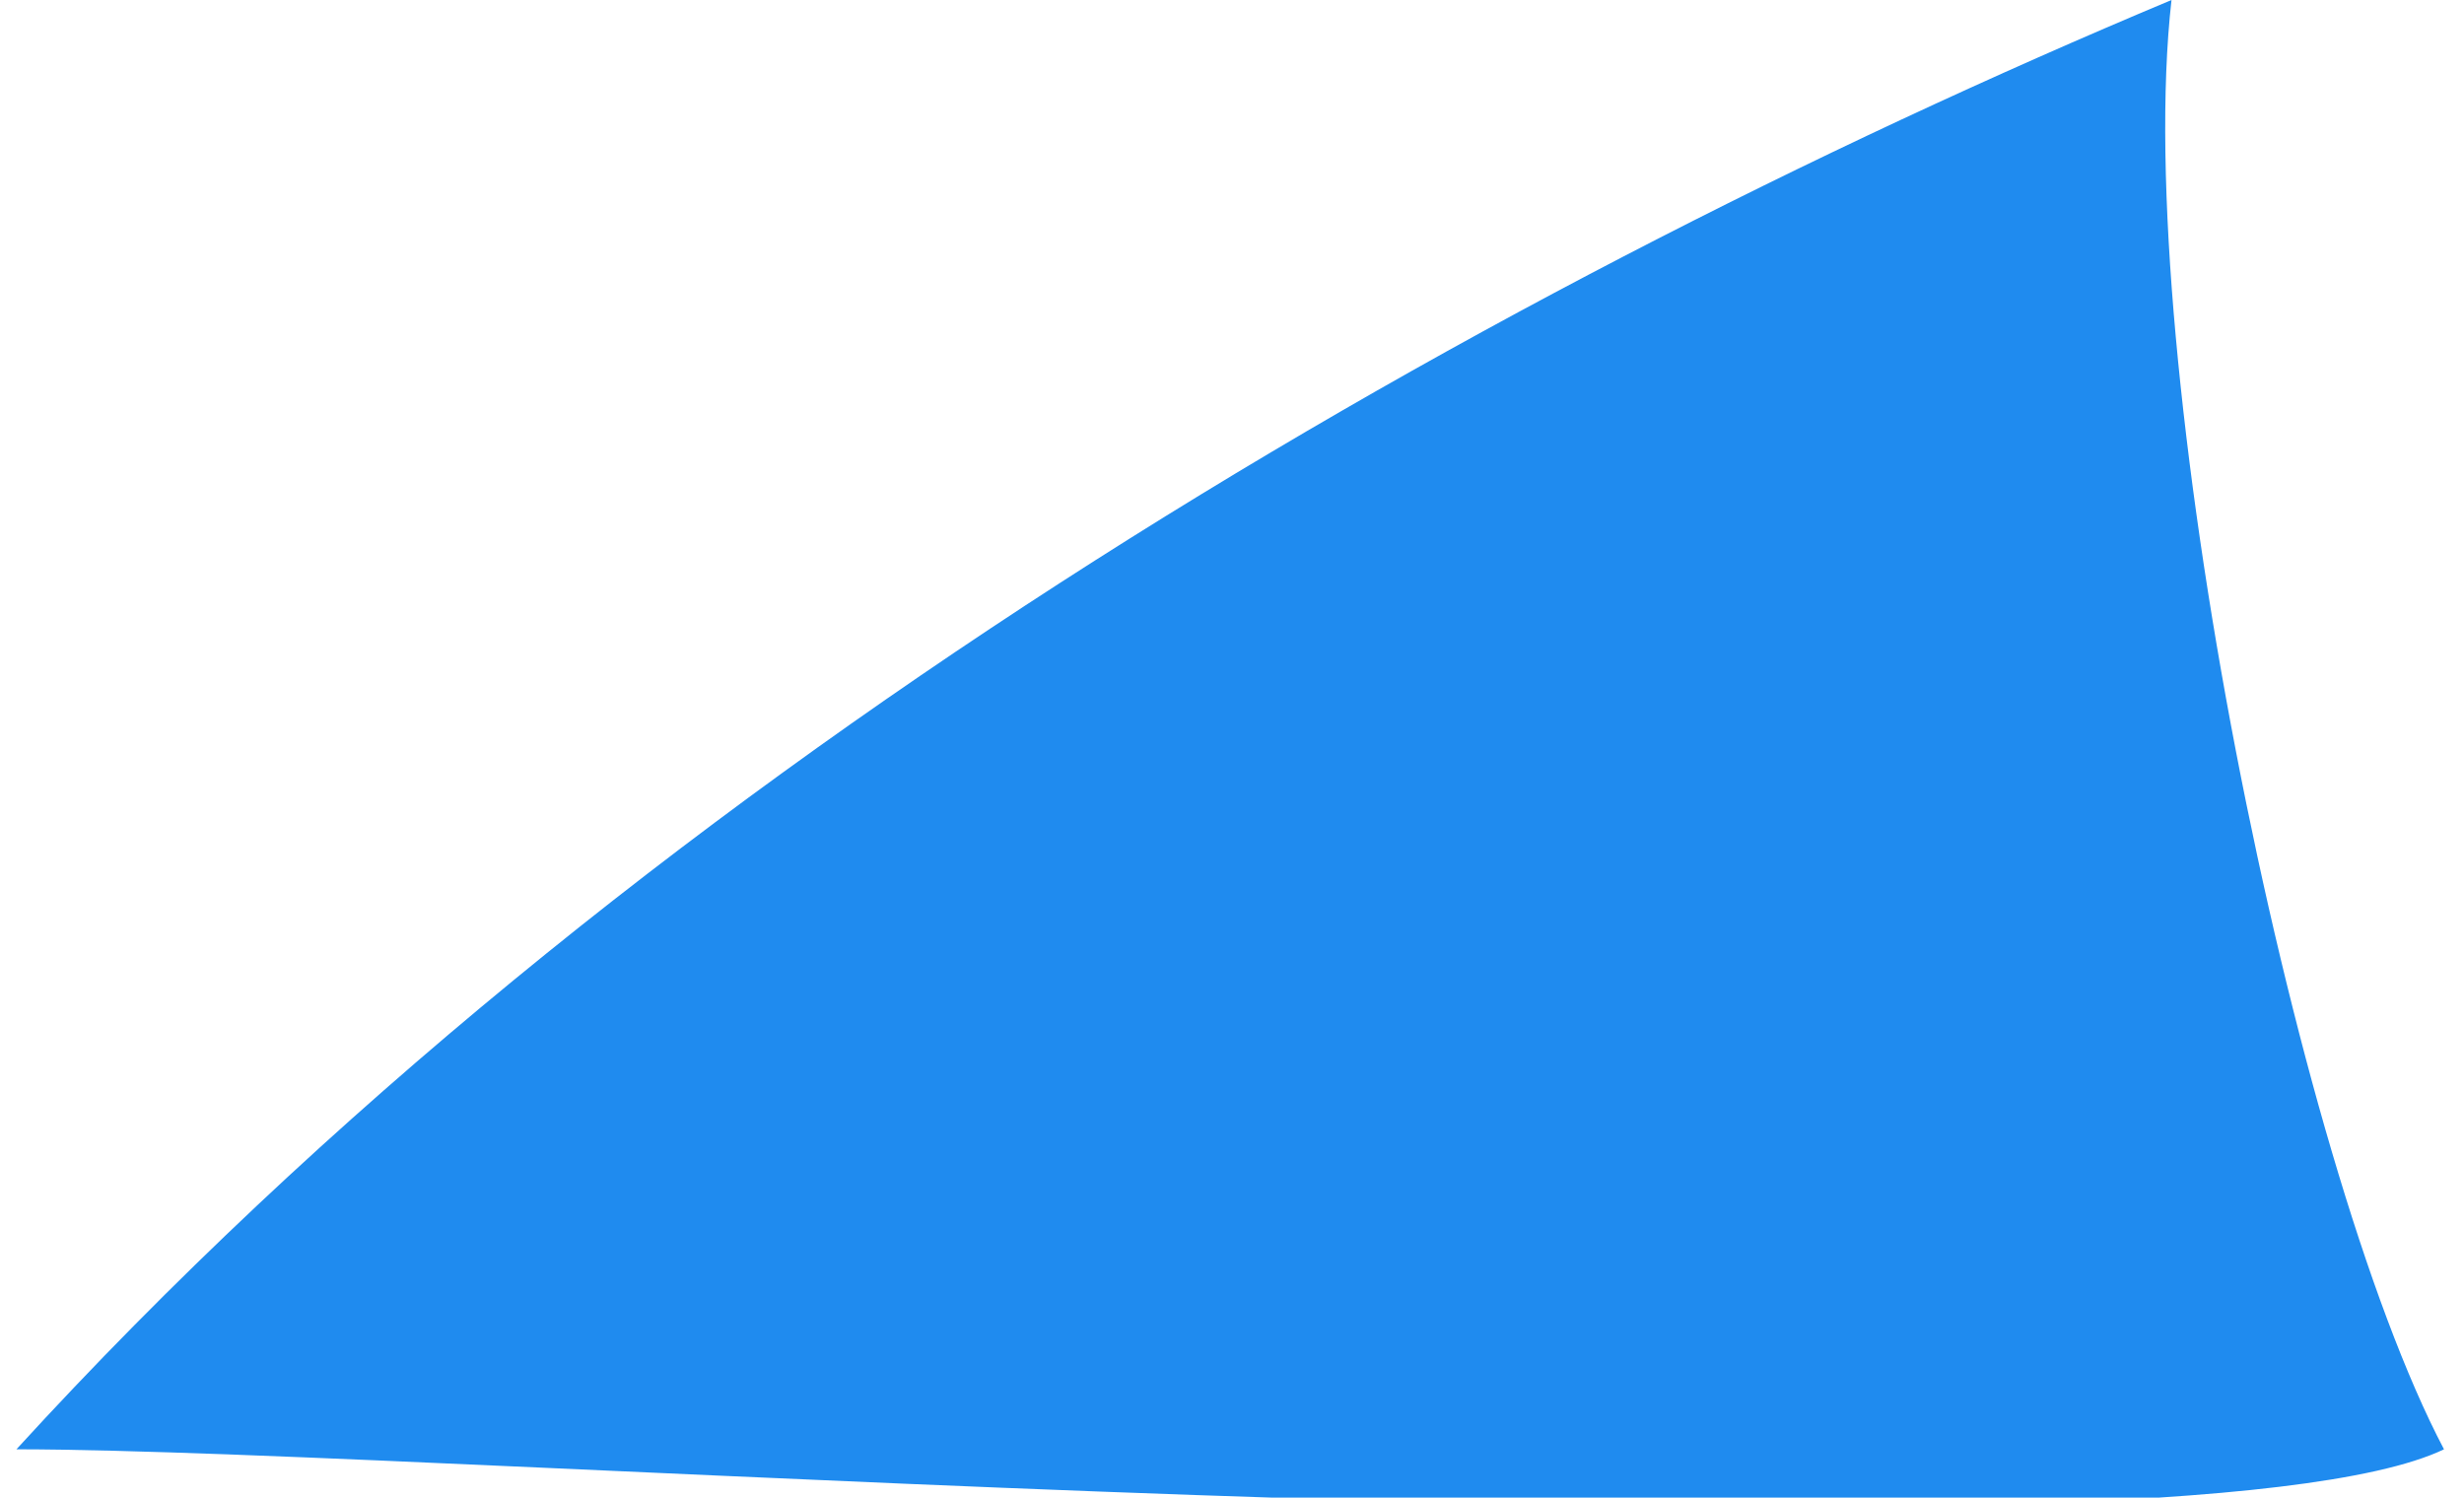 <?xml version="1.0" encoding="UTF-8"?> <svg xmlns="http://www.w3.org/2000/svg" width="51" height="31" viewBox="0 0 51 31" fill="none"> <path d="M50.586 30C47.453 24.053 44.11 7.389 44.946 0C30.322 6.127 13.09 16.049 0.34 30C9.384 30 44.946 32.703 50.586 30Z" fill="#1F8BEF"></path> </svg> 